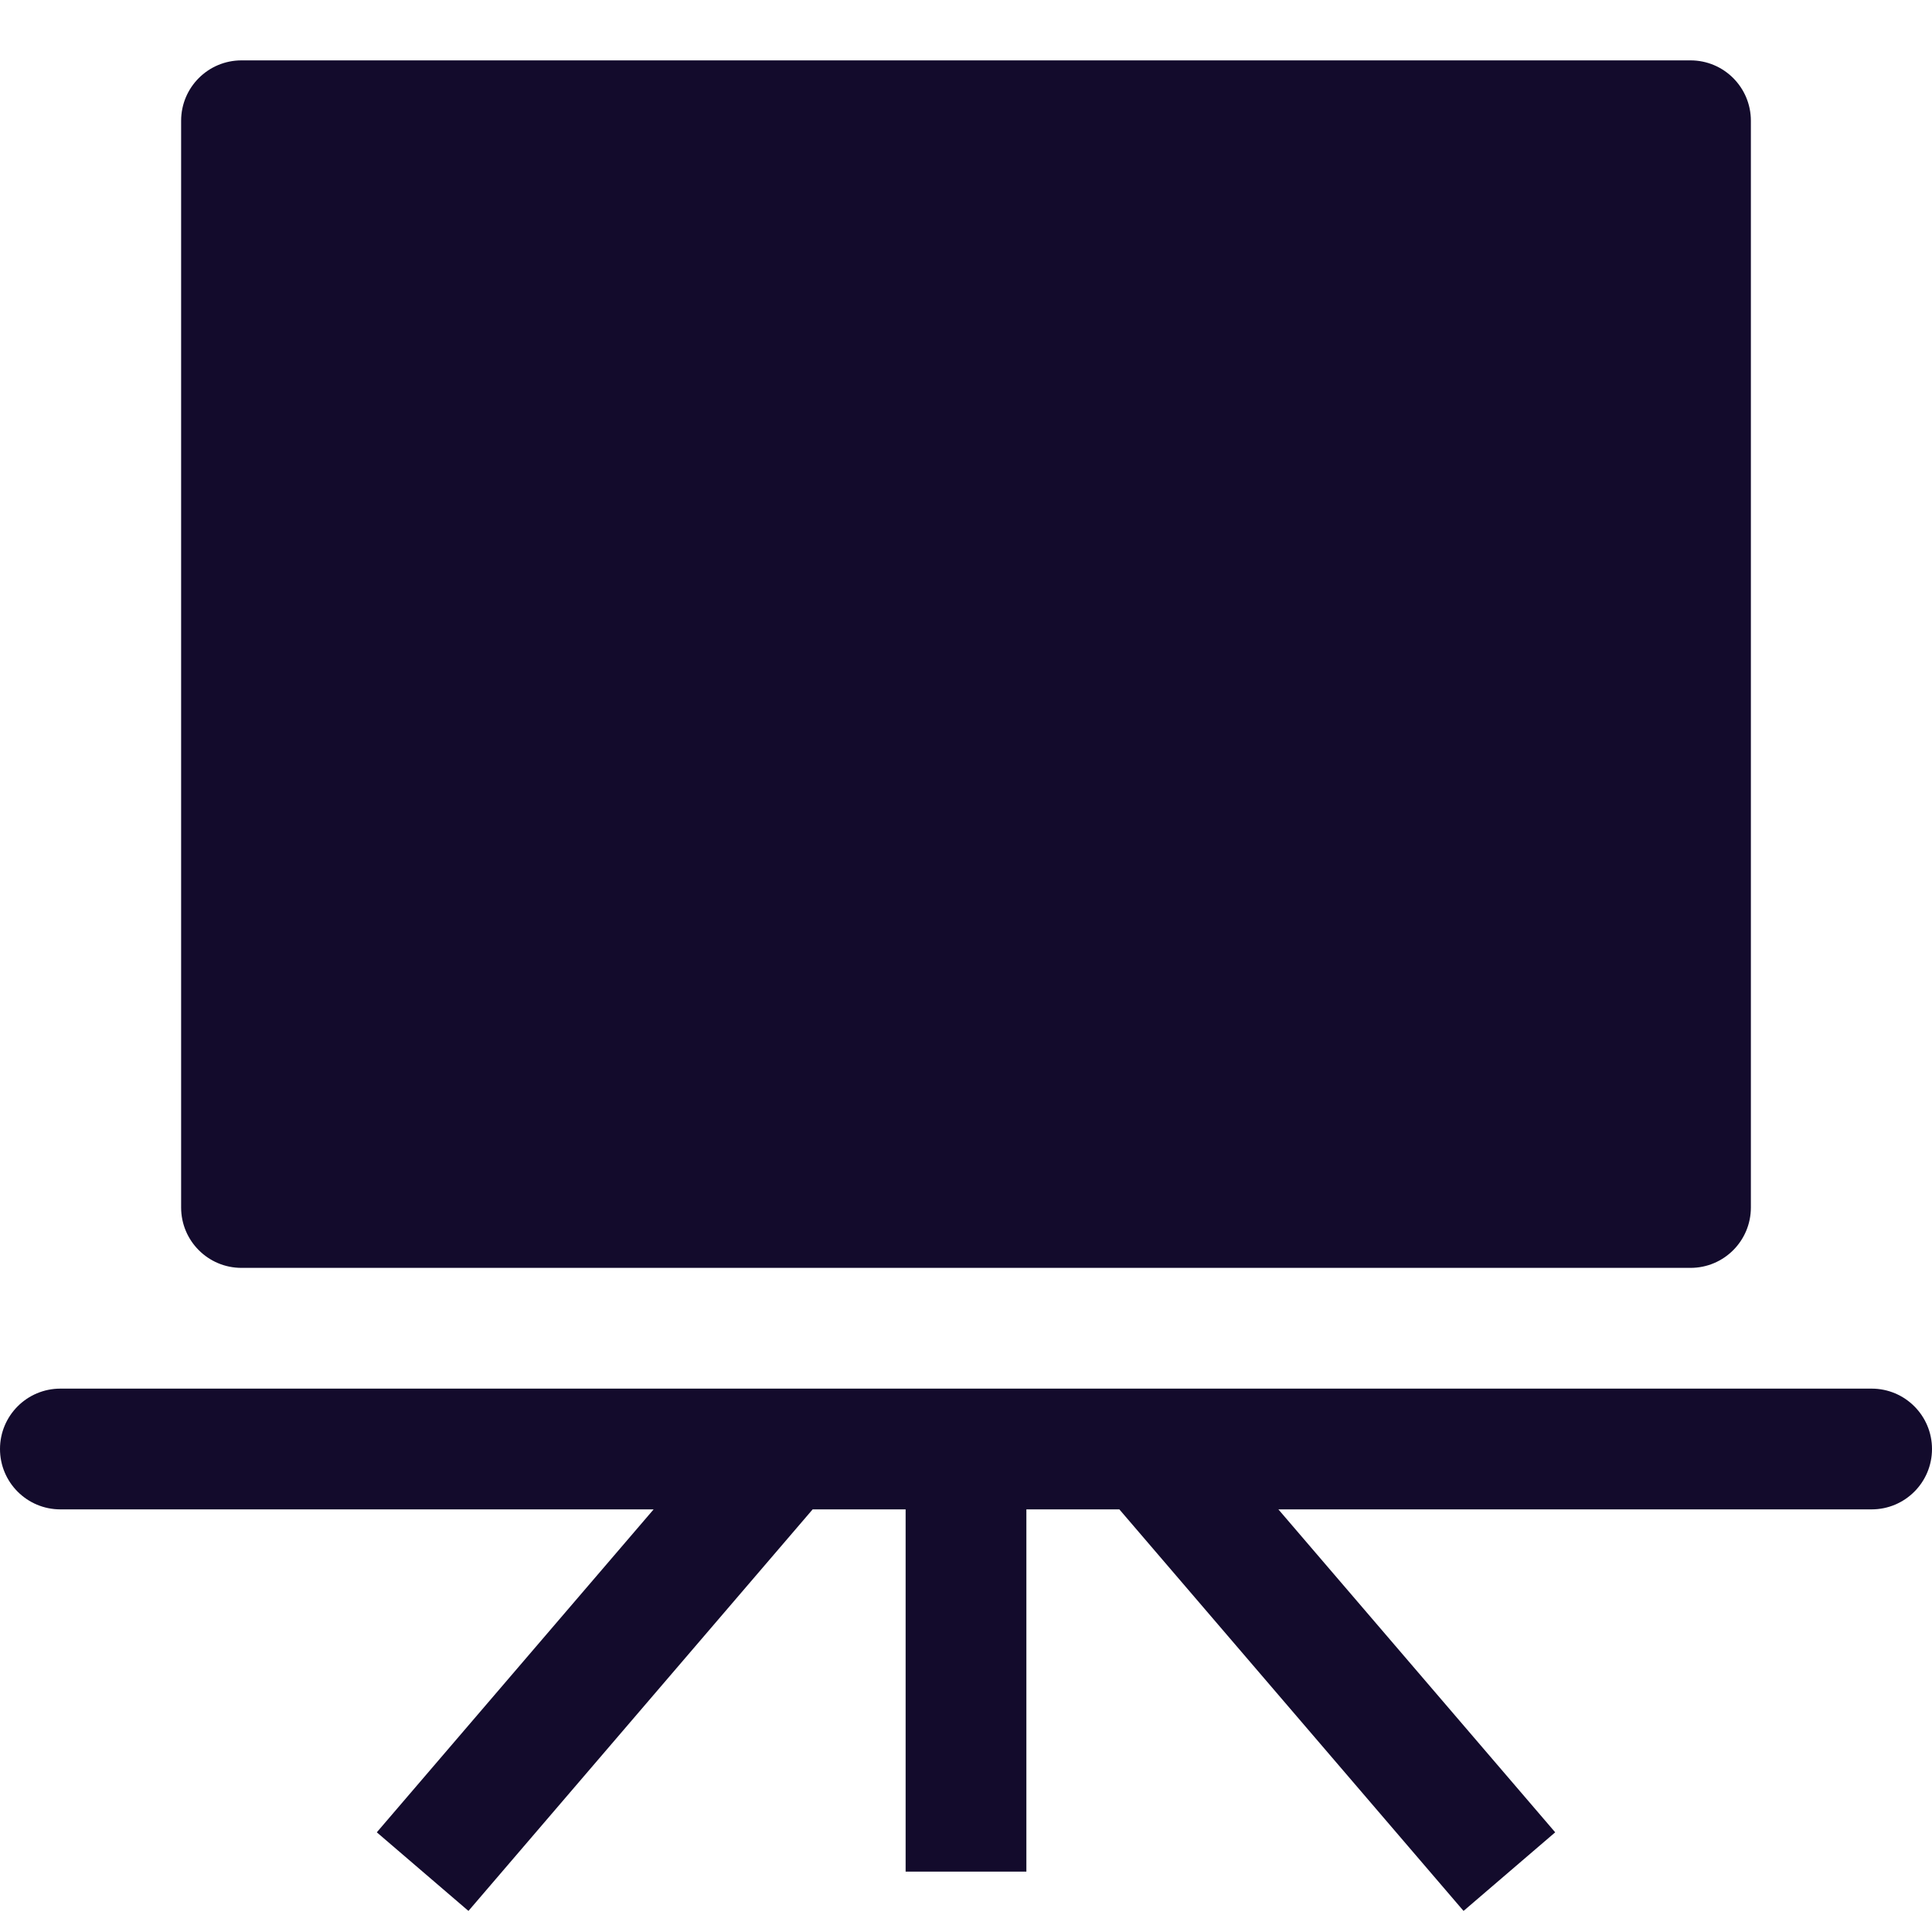 <svg xmlns="http://www.w3.org/2000/svg" height="32" width="32" viewBox="0 0 32 32"><title>board 27</title><g fill="#130b2c" class="nc-icon-wrapper"><path data-color="color-2" d="M31,23H1c-0.553,0-1,0.448-1,1s0.447,1,1,1h9.826l-4.585,5.349l1.518,1.302L13.46,25H15v6h2 v-6h1.54l5.701,6.651l1.518-1.302L21.174,25H31c0.553,0,1-0.448,1-1S31.553,23,31,23z"></path> <path fill="#130b2c" d="M28,1H4C3.447,1,3,1.448,3,2v18c0,0.552,0.447,1,1,1h24c0.553,0,1-0.448,1-1V2C29,1.448,28.553,1,28,1z"></path></g></svg>